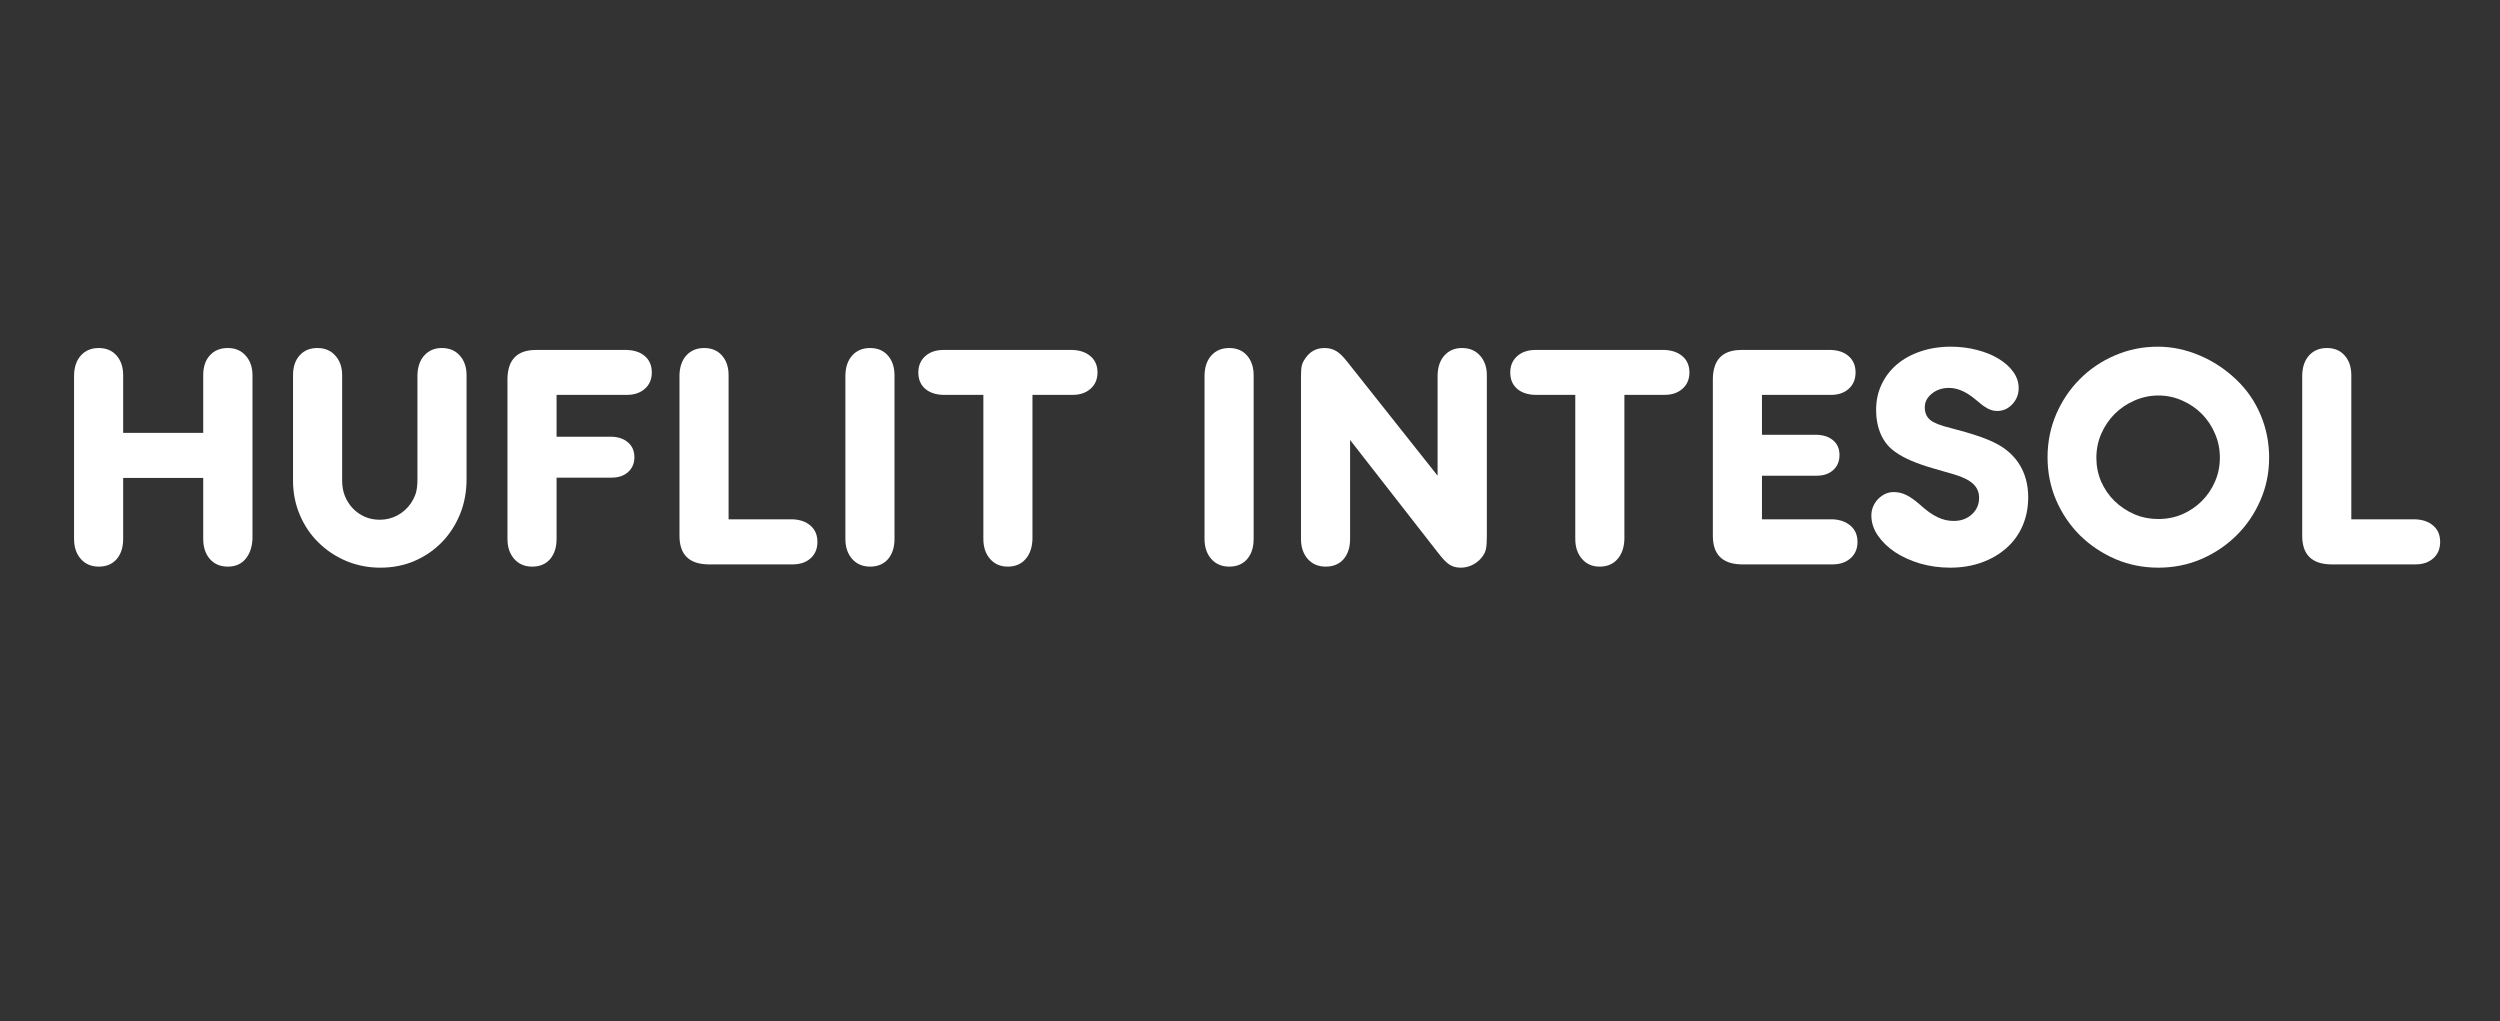 <svg xmlns="http://www.w3.org/2000/svg" xmlns:xlink="http://www.w3.org/1999/xlink" width="350" zoomAndPan="magnify" viewBox="0 0 262.5 107.25" height="143" preserveAspectRatio="xMidYMid meet" version="1.2"><rect x="0" y="0" width="262.5" height="107.25" fill="#333333" stroke="none"/><defs/><g id="3bdb9cf8c7"><g style="fill:#ffffff;fill-opacity:1;"><g transform="translate(5.307, 59.261)"><path style="stroke:none" d="M 2.469 -3.234 L 2.469 -19.859 C 2.488 -20.734 2.727 -21.426 3.188 -21.938 C 3.656 -22.457 4.281 -22.719 5.062 -22.719 C 5.852 -22.719 6.477 -22.453 6.938 -21.922 C 7.395 -21.398 7.625 -20.711 7.625 -19.859 L 7.625 -13.812 L 16.031 -13.812 L 16.031 -19.859 C 16.031 -20.734 16.258 -21.426 16.719 -21.938 C 17.188 -22.457 17.816 -22.719 18.609 -22.719 C 19.391 -22.719 20.016 -22.453 20.484 -21.922 C 20.961 -21.398 21.203 -20.711 21.203 -19.859 L 21.203 -2.672 C 21.16 -1.785 20.91 -1.078 20.453 -0.547 C 20.004 -0.023 19.391 0.234 18.609 0.234 C 17.816 0.234 17.188 -0.035 16.719 -0.578 C 16.258 -1.117 16.031 -1.816 16.031 -2.672 L 16.031 -9.078 L 7.625 -9.078 L 7.625 -2.672 C 7.625 -1.785 7.395 -1.078 6.938 -0.547 C 6.477 -0.023 5.852 0.234 5.062 0.234 C 4.281 0.234 3.648 -0.035 3.172 -0.578 C 2.703 -1.117 2.469 -1.816 2.469 -2.672 Z M 2.469 -3.234 "/></g></g><g style="fill:#ffffff;fill-opacity:1;"><g transform="translate(28.972, 59.261)"><path style="stroke:none" d="M 1.797 -19.281 L 1.797 -19.859 C 1.797 -20.734 2.023 -21.426 2.484 -21.938 C 2.941 -22.457 3.566 -22.719 4.359 -22.719 C 5.141 -22.719 5.766 -22.453 6.234 -21.922 C 6.711 -21.398 6.953 -20.711 6.953 -19.859 L 6.953 -8.781 C 6.953 -8.195 7.051 -7.656 7.25 -7.156 C 7.457 -6.664 7.734 -6.238 8.078 -5.875 C 8.43 -5.508 8.848 -5.219 9.328 -5 C 9.816 -4.789 10.344 -4.688 10.906 -4.688 C 11.562 -4.688 12.176 -4.836 12.75 -5.141 C 13.32 -5.453 13.785 -5.863 14.141 -6.375 C 14.391 -6.738 14.57 -7.102 14.688 -7.469 C 14.801 -7.844 14.859 -8.328 14.859 -8.922 L 14.859 -19.859 C 14.879 -20.734 15.117 -21.426 15.578 -21.938 C 16.047 -22.457 16.66 -22.719 17.422 -22.719 C 18.211 -22.719 18.844 -22.453 19.312 -21.922 C 19.781 -21.398 20.016 -20.711 20.016 -19.859 L 20.016 -8.922 C 20.016 -7.609 19.785 -6.391 19.328 -5.266 C 18.867 -4.141 18.234 -3.16 17.422 -2.328 C 16.609 -1.492 15.648 -0.836 14.547 -0.359 C 13.453 0.109 12.258 0.344 10.969 0.344 C 9.688 0.344 8.488 0.109 7.375 -0.359 C 6.258 -0.836 5.285 -1.488 4.453 -2.312 C 3.617 -3.133 2.969 -4.102 2.5 -5.219 C 2.031 -6.332 1.797 -7.52 1.797 -8.781 Z M 1.797 -19.281 "/></g></g><g style="fill:#ffffff;fill-opacity:1;"><g transform="translate(50.815, 59.261)"><path style="stroke:none" d="M 2.469 -3.234 L 2.469 -19.516 C 2.508 -21.516 3.508 -22.516 5.469 -22.516 L 14.984 -22.516 C 15.797 -22.492 16.438 -22.273 16.906 -21.859 C 17.383 -21.441 17.625 -20.875 17.625 -20.156 C 17.625 -19.438 17.379 -18.863 16.891 -18.438 C 16.41 -18.008 15.773 -17.797 14.984 -17.797 L 7.625 -17.797 L 7.625 -13.406 L 13.406 -13.406 C 14.125 -13.383 14.703 -13.18 15.141 -12.797 C 15.578 -12.41 15.797 -11.895 15.797 -11.25 C 15.797 -10.613 15.578 -10.098 15.141 -9.703 C 14.703 -9.305 14.125 -9.109 13.406 -9.109 L 7.625 -9.109 L 7.625 -2.672 C 7.625 -1.785 7.395 -1.078 6.938 -0.547 C 6.477 -0.023 5.852 0.234 5.062 0.234 C 4.281 0.234 3.648 -0.035 3.172 -0.578 C 2.703 -1.117 2.469 -1.816 2.469 -2.672 Z M 2.469 -3.234 "/></g></g><g style="fill:#ffffff;fill-opacity:1;"><g transform="translate(68.877, 59.261)"><path style="stroke:none" d="M 5.469 0 C 3.469 -0.039 2.469 -1.039 2.469 -3 L 2.469 -19.859 C 2.488 -20.734 2.727 -21.426 3.188 -21.938 C 3.656 -22.457 4.281 -22.719 5.062 -22.719 C 5.852 -22.719 6.477 -22.453 6.938 -21.922 C 7.395 -21.398 7.625 -20.711 7.625 -19.859 L 7.625 -4.734 L 14.344 -4.734 C 15.133 -4.703 15.766 -4.477 16.234 -4.062 C 16.711 -3.645 16.953 -3.078 16.953 -2.359 C 16.953 -1.641 16.711 -1.066 16.234 -0.641 C 15.766 -0.211 15.133 0 14.344 0 Z M 5.469 0 "/></g></g><g style="fill:#ffffff;fill-opacity:1;"><g transform="translate(86.297, 59.261)"><path style="stroke:none" d="M 2.469 -3.234 L 2.469 -19.859 C 2.488 -20.734 2.727 -21.426 3.188 -21.938 C 3.656 -22.457 4.281 -22.719 5.062 -22.719 C 5.852 -22.719 6.477 -22.453 6.938 -21.922 C 7.395 -21.398 7.625 -20.711 7.625 -19.859 L 7.625 -2.672 C 7.625 -1.785 7.395 -1.078 6.938 -0.547 C 6.477 -0.023 5.852 0.234 5.062 0.234 C 4.281 0.234 3.648 -0.035 3.172 -0.578 C 2.703 -1.117 2.469 -1.816 2.469 -2.672 Z M 2.469 -3.234 "/></g></g><g style="fill:#ffffff;fill-opacity:1;"><g transform="translate(96.425, 59.261)"><path style="stroke:none" d="M 6.828 -3.234 L 6.828 -17.797 L 2.641 -17.797 C 1.828 -17.816 1.18 -18.035 0.703 -18.453 C 0.234 -18.867 0 -19.438 0 -20.156 C 0 -20.852 0.238 -21.422 0.719 -21.859 C 1.207 -22.297 1.848 -22.516 2.641 -22.516 L 16.172 -22.516 C 16.961 -22.492 17.598 -22.273 18.078 -21.859 C 18.566 -21.441 18.812 -20.875 18.812 -20.156 C 18.812 -19.438 18.566 -18.863 18.078 -18.438 C 17.598 -18.008 16.961 -17.797 16.172 -17.797 L 11.984 -17.797 L 11.984 -2.672 C 11.961 -1.785 11.719 -1.078 11.25 -0.547 C 10.789 -0.023 10.172 0.234 9.391 0.234 C 8.617 0.234 8 -0.035 7.531 -0.578 C 7.062 -1.117 6.828 -1.816 6.828 -2.672 Z M 6.828 -3.234 "/></g></g><g style="fill:#ffffff;fill-opacity:1;"><g transform="translate(115.229, 59.261)"><path style="stroke:none" d=""/></g></g><g style="fill:#ffffff;fill-opacity:1;"><g transform="translate(124.007, 59.261)"><path style="stroke:none" d="M 2.469 -3.234 L 2.469 -19.859 C 2.488 -20.734 2.727 -21.426 3.188 -21.938 C 3.656 -22.457 4.281 -22.719 5.062 -22.719 C 5.852 -22.719 6.477 -22.453 6.938 -21.922 C 7.395 -21.398 7.625 -20.711 7.625 -19.859 L 7.625 -2.672 C 7.625 -1.785 7.395 -1.078 6.938 -0.547 C 6.477 -0.023 5.852 0.234 5.062 0.234 C 4.281 0.234 3.648 -0.035 3.172 -0.578 C 2.703 -1.117 2.469 -1.816 2.469 -2.672 Z M 2.469 -3.234 "/></g></g><g style="fill:#ffffff;fill-opacity:1;"><g transform="translate(134.135, 59.261)"><path style="stroke:none" d="M 7.625 -13.062 L 7.625 -2.672 C 7.625 -1.785 7.395 -1.078 6.938 -0.547 C 6.477 -0.023 5.852 0.234 5.062 0.234 C 4.281 0.234 3.648 -0.035 3.172 -0.578 C 2.703 -1.117 2.469 -1.816 2.469 -2.672 L 2.469 -19.719 C 2.469 -20.219 2.492 -20.594 2.547 -20.844 C 2.609 -21.102 2.727 -21.359 2.906 -21.609 C 3.395 -22.348 4.07 -22.719 4.938 -22.719 C 5.406 -22.719 5.812 -22.613 6.156 -22.406 C 6.508 -22.207 6.91 -21.816 7.359 -21.234 L 16.812 -9.312 L 16.812 -19.859 C 16.832 -20.734 17.07 -21.426 17.531 -21.938 C 18 -22.457 18.613 -22.719 19.375 -22.719 C 20.164 -22.719 20.797 -22.453 21.266 -21.922 C 21.742 -21.398 21.984 -20.711 21.984 -19.859 L 21.984 -3.078 C 21.984 -2.441 21.957 -1.984 21.906 -1.703 C 21.863 -1.422 21.754 -1.156 21.578 -0.906 C 21.328 -0.531 20.992 -0.227 20.578 0 C 20.16 0.227 19.719 0.344 19.25 0.344 C 18.77 0.344 18.367 0.234 18.047 0.016 C 17.723 -0.191 17.312 -0.625 16.812 -1.281 Z M 7.625 -13.062 "/></g></g><g style="fill:#ffffff;fill-opacity:1;"><g transform="translate(158.577, 59.261)"><path style="stroke:none" d="M 6.828 -3.234 L 6.828 -17.797 L 2.641 -17.797 C 1.828 -17.816 1.18 -18.035 0.703 -18.453 C 0.234 -18.867 0 -19.438 0 -20.156 C 0 -20.852 0.238 -21.422 0.719 -21.859 C 1.207 -22.297 1.848 -22.516 2.641 -22.516 L 16.172 -22.516 C 16.961 -22.492 17.598 -22.273 18.078 -21.859 C 18.566 -21.441 18.812 -20.875 18.812 -20.156 C 18.812 -19.438 18.566 -18.863 18.078 -18.438 C 17.598 -18.008 16.961 -17.797 16.172 -17.797 L 11.984 -17.797 L 11.984 -2.672 C 11.961 -1.785 11.719 -1.078 11.25 -0.547 C 10.789 -0.023 10.172 0.234 9.391 0.234 C 8.617 0.234 8 -0.035 7.531 -0.578 C 7.062 -1.117 6.828 -1.816 6.828 -2.672 Z M 6.828 -3.234 "/></g></g><g style="fill:#ffffff;fill-opacity:1;"><g transform="translate(177.381, 59.261)"><path style="stroke:none" d="M 5.469 0 C 3.469 -0.039 2.469 -1.039 2.469 -3 L 2.469 -19.516 C 2.508 -21.516 3.508 -22.516 5.469 -22.516 L 14.859 -22.516 C 15.641 -22.492 16.266 -22.273 16.734 -21.859 C 17.211 -21.441 17.453 -20.875 17.453 -20.156 C 17.453 -19.438 17.211 -18.863 16.734 -18.438 C 16.266 -18.008 15.641 -17.797 14.859 -17.797 L 7.625 -17.797 L 7.625 -13.609 L 13.375 -13.609 C 14.094 -13.586 14.672 -13.391 15.109 -13.016 C 15.547 -12.641 15.766 -12.129 15.766 -11.484 C 15.766 -10.828 15.547 -10.301 15.109 -9.906 C 14.672 -9.508 14.094 -9.312 13.375 -9.312 L 7.625 -9.312 L 7.625 -4.734 L 15.031 -4.734 C 15.812 -4.703 16.441 -4.477 16.922 -4.062 C 17.41 -3.645 17.656 -3.078 17.656 -2.359 C 17.656 -1.641 17.41 -1.066 16.922 -0.641 C 16.441 -0.211 15.812 0 15.031 0 Z M 5.469 0 "/></g></g><g style="fill:#ffffff;fill-opacity:1;"><g transform="translate(195.477, 59.261)"><path style="stroke:none" d="M 7.469 -10.094 C 5.75 -10.594 4.461 -11.145 3.609 -11.75 C 2.93 -12.195 2.41 -12.805 2.047 -13.578 C 1.691 -14.359 1.516 -15.242 1.516 -16.234 C 1.516 -17.203 1.707 -18.094 2.094 -18.906 C 2.477 -19.719 3.016 -20.414 3.703 -21 C 4.391 -21.582 5.211 -22.035 6.172 -22.359 C 7.141 -22.691 8.203 -22.859 9.359 -22.859 C 10.328 -22.859 11.242 -22.742 12.109 -22.516 C 12.973 -22.297 13.727 -21.988 14.375 -21.594 C 15.031 -21.195 15.547 -20.734 15.922 -20.203 C 16.297 -19.68 16.484 -19.113 16.484 -18.5 C 16.484 -17.852 16.258 -17.289 15.812 -16.812 C 15.375 -16.344 14.844 -16.109 14.219 -16.109 C 13.77 -16.109 13.344 -16.254 12.938 -16.547 C 12.883 -16.566 12.754 -16.66 12.547 -16.828 C 12.348 -16.992 12.094 -17.203 11.781 -17.453 C 10.883 -18.172 10.008 -18.531 9.156 -18.531 C 8.457 -18.531 7.859 -18.328 7.359 -17.922 C 6.867 -17.523 6.625 -17.047 6.625 -16.484 C 6.625 -15.922 6.816 -15.477 7.203 -15.156 C 7.598 -14.844 8.316 -14.562 9.359 -14.312 C 10.348 -14.062 11.203 -13.816 11.922 -13.578 C 12.641 -13.348 13.281 -13.098 13.844 -12.828 C 15.039 -12.266 15.945 -11.488 16.562 -10.5 C 17.176 -9.508 17.484 -8.363 17.484 -7.062 C 17.484 -5.957 17.285 -4.953 16.891 -4.047 C 16.504 -3.148 15.941 -2.375 15.203 -1.719 C 14.473 -1.07 13.609 -0.566 12.609 -0.203 C 11.609 0.16 10.5 0.344 9.281 0.344 C 8.176 0.344 7.125 0.195 6.125 -0.094 C 5.125 -0.395 4.242 -0.797 3.484 -1.297 C 2.734 -1.805 2.133 -2.391 1.688 -3.047 C 1.238 -3.711 1.016 -4.406 1.016 -5.125 C 1.016 -5.469 1.078 -5.785 1.203 -6.078 C 1.328 -6.367 1.492 -6.625 1.703 -6.844 C 1.922 -7.07 2.172 -7.254 2.453 -7.391 C 2.734 -7.523 3.031 -7.594 3.344 -7.594 C 3.812 -7.594 4.25 -7.492 4.656 -7.297 C 5.062 -7.109 5.547 -6.77 6.109 -6.281 C 6.766 -5.676 7.375 -5.238 7.938 -4.969 C 8.5 -4.695 9.07 -4.562 9.656 -4.562 C 10.426 -4.562 11.062 -4.789 11.562 -5.25 C 12.07 -5.707 12.328 -6.285 12.328 -6.984 C 12.328 -7.578 12.117 -8.066 11.703 -8.453 C 11.285 -8.848 10.613 -9.18 9.688 -9.453 Z M 7.469 -10.094 "/></g></g><g style="fill:#ffffff;fill-opacity:1;"><g transform="translate(213.977, 59.261)"><path style="stroke:none" d="M 12.594 -22.859 C 14.082 -22.859 15.547 -22.551 16.984 -21.938 C 18.422 -21.332 19.711 -20.477 20.859 -19.375 C 21.961 -18.32 22.805 -17.094 23.391 -15.688 C 23.984 -14.281 24.281 -12.785 24.281 -11.203 C 24.281 -9.609 23.973 -8.113 23.359 -6.719 C 22.754 -5.32 21.922 -4.098 20.859 -3.047 C 19.805 -2.004 18.578 -1.176 17.172 -0.562 C 15.766 0.039 14.258 0.344 12.656 0.344 C 11.039 0.344 9.531 0.039 8.125 -0.562 C 6.719 -1.176 5.484 -2.004 4.422 -3.047 C 3.367 -4.098 2.535 -5.328 1.922 -6.734 C 1.316 -8.141 1.016 -9.645 1.016 -11.25 C 1.016 -12.844 1.316 -14.348 1.922 -15.766 C 2.535 -17.18 3.363 -18.41 4.406 -19.453 C 5.445 -20.504 6.672 -21.332 8.078 -21.938 C 9.492 -22.551 11 -22.859 12.594 -22.859 Z M 12.656 -17.734 C 11.781 -17.734 10.941 -17.555 10.141 -17.203 C 9.348 -16.859 8.656 -16.391 8.062 -15.797 C 7.477 -15.211 7.008 -14.52 6.656 -13.719 C 6.312 -12.926 6.141 -12.086 6.141 -11.203 C 6.141 -10.328 6.305 -9.492 6.641 -8.703 C 6.984 -7.922 7.453 -7.238 8.047 -6.656 C 8.648 -6.07 9.344 -5.609 10.125 -5.266 C 10.914 -4.93 11.758 -4.766 12.656 -4.766 C 13.562 -4.766 14.398 -4.93 15.172 -5.266 C 15.953 -5.609 16.633 -6.07 17.219 -6.656 C 17.801 -7.238 18.258 -7.914 18.594 -8.688 C 18.938 -9.469 19.109 -10.305 19.109 -11.203 C 19.109 -12.109 18.938 -12.953 18.594 -13.734 C 18.258 -14.523 17.801 -15.211 17.219 -15.797 C 16.633 -16.391 15.945 -16.859 15.156 -17.203 C 14.375 -17.555 13.539 -17.734 12.656 -17.734 Z M 12.656 -17.734 "/></g></g><g style="fill:#ffffff;fill-opacity:1;"><g transform="translate(239.263, 59.261)"><path style="stroke:none" d="M 5.469 0 C 3.469 -0.039 2.469 -1.039 2.469 -3 L 2.469 -19.859 C 2.488 -20.734 2.727 -21.426 3.188 -21.938 C 3.656 -22.457 4.281 -22.719 5.062 -22.719 C 5.852 -22.719 6.477 -22.453 6.938 -21.922 C 7.395 -21.398 7.625 -20.711 7.625 -19.859 L 7.625 -4.734 L 14.344 -4.734 C 15.133 -4.703 15.766 -4.477 16.234 -4.062 C 16.711 -3.645 16.953 -3.078 16.953 -2.359 C 16.953 -1.641 16.711 -1.066 16.234 -0.641 C 15.766 -0.211 15.133 0 14.344 0 Z M 5.469 0 "/></g></g></g></svg>